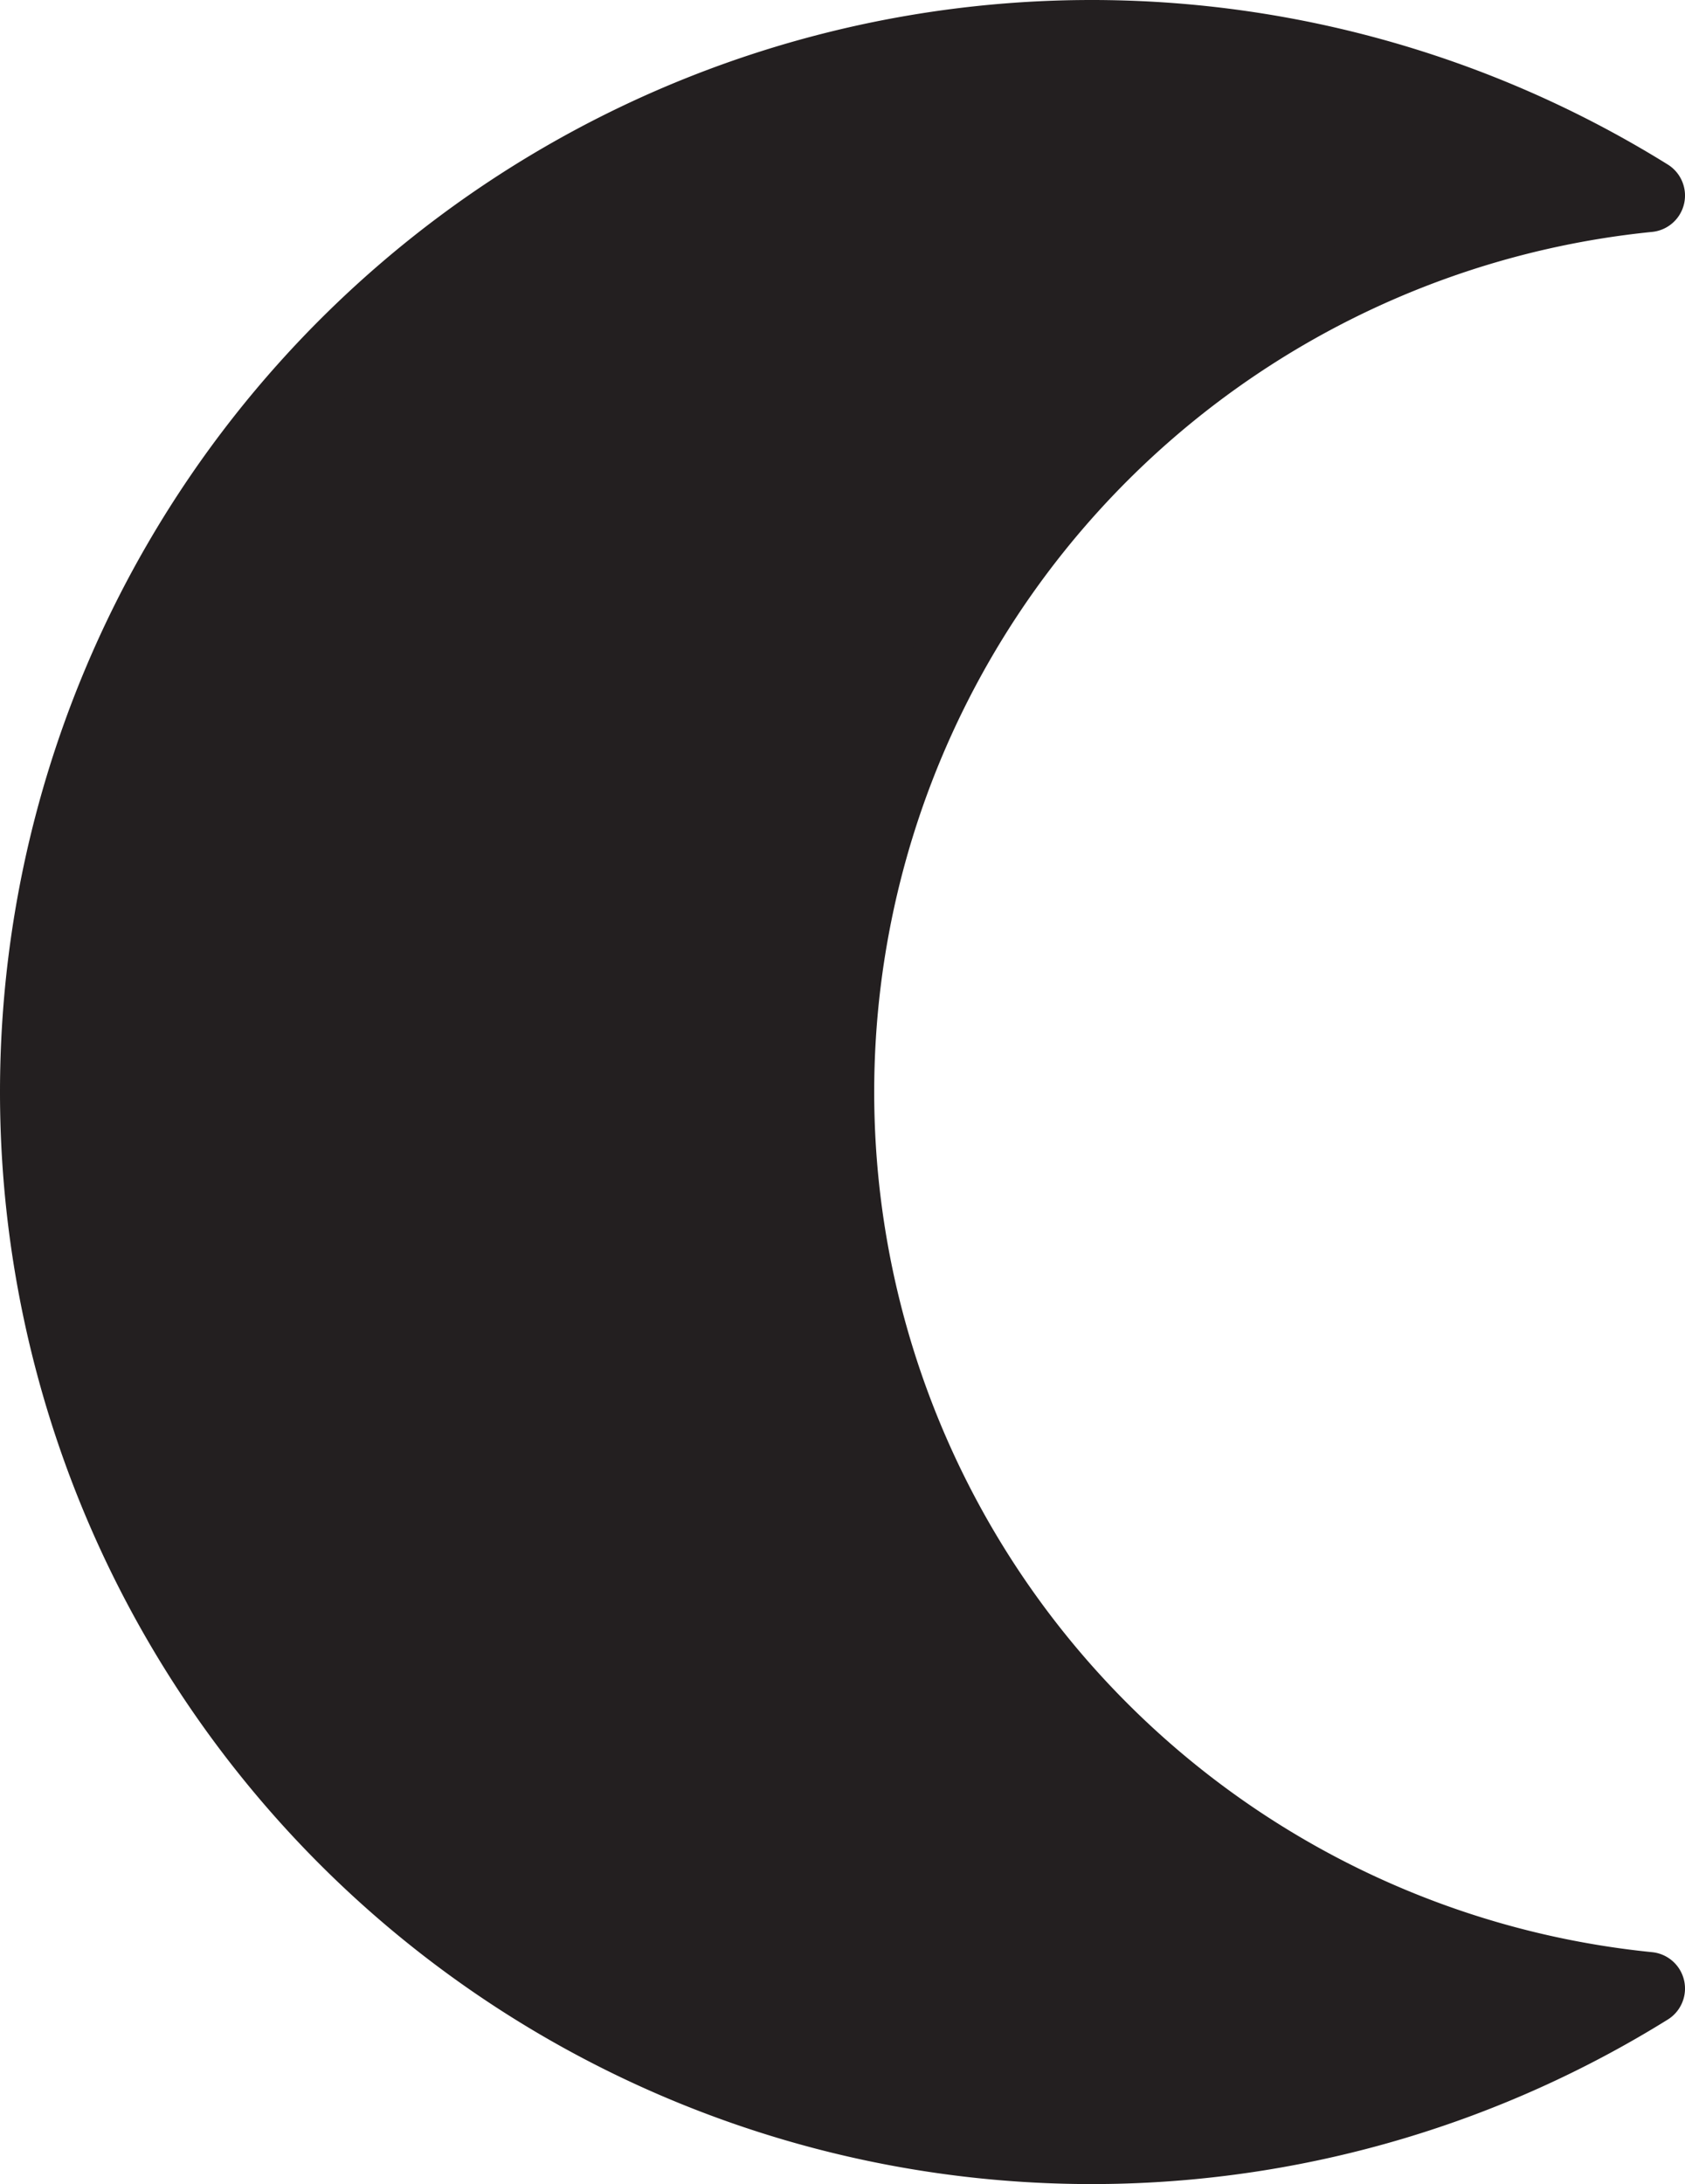 <svg xmlns="http://www.w3.org/2000/svg" viewBox="0 0 115.34 149.44"><path d="M57.34 74.72a61.66 61.66 0 0155.5-61.34 72.22 72.22 0 100 122.68 61.65 61.65 0 01-55.5-61.34z" fill="#231f20" stroke="#231f20" stroke-linecap="round" stroke-linejoin="round" stroke-width="5"/></svg>